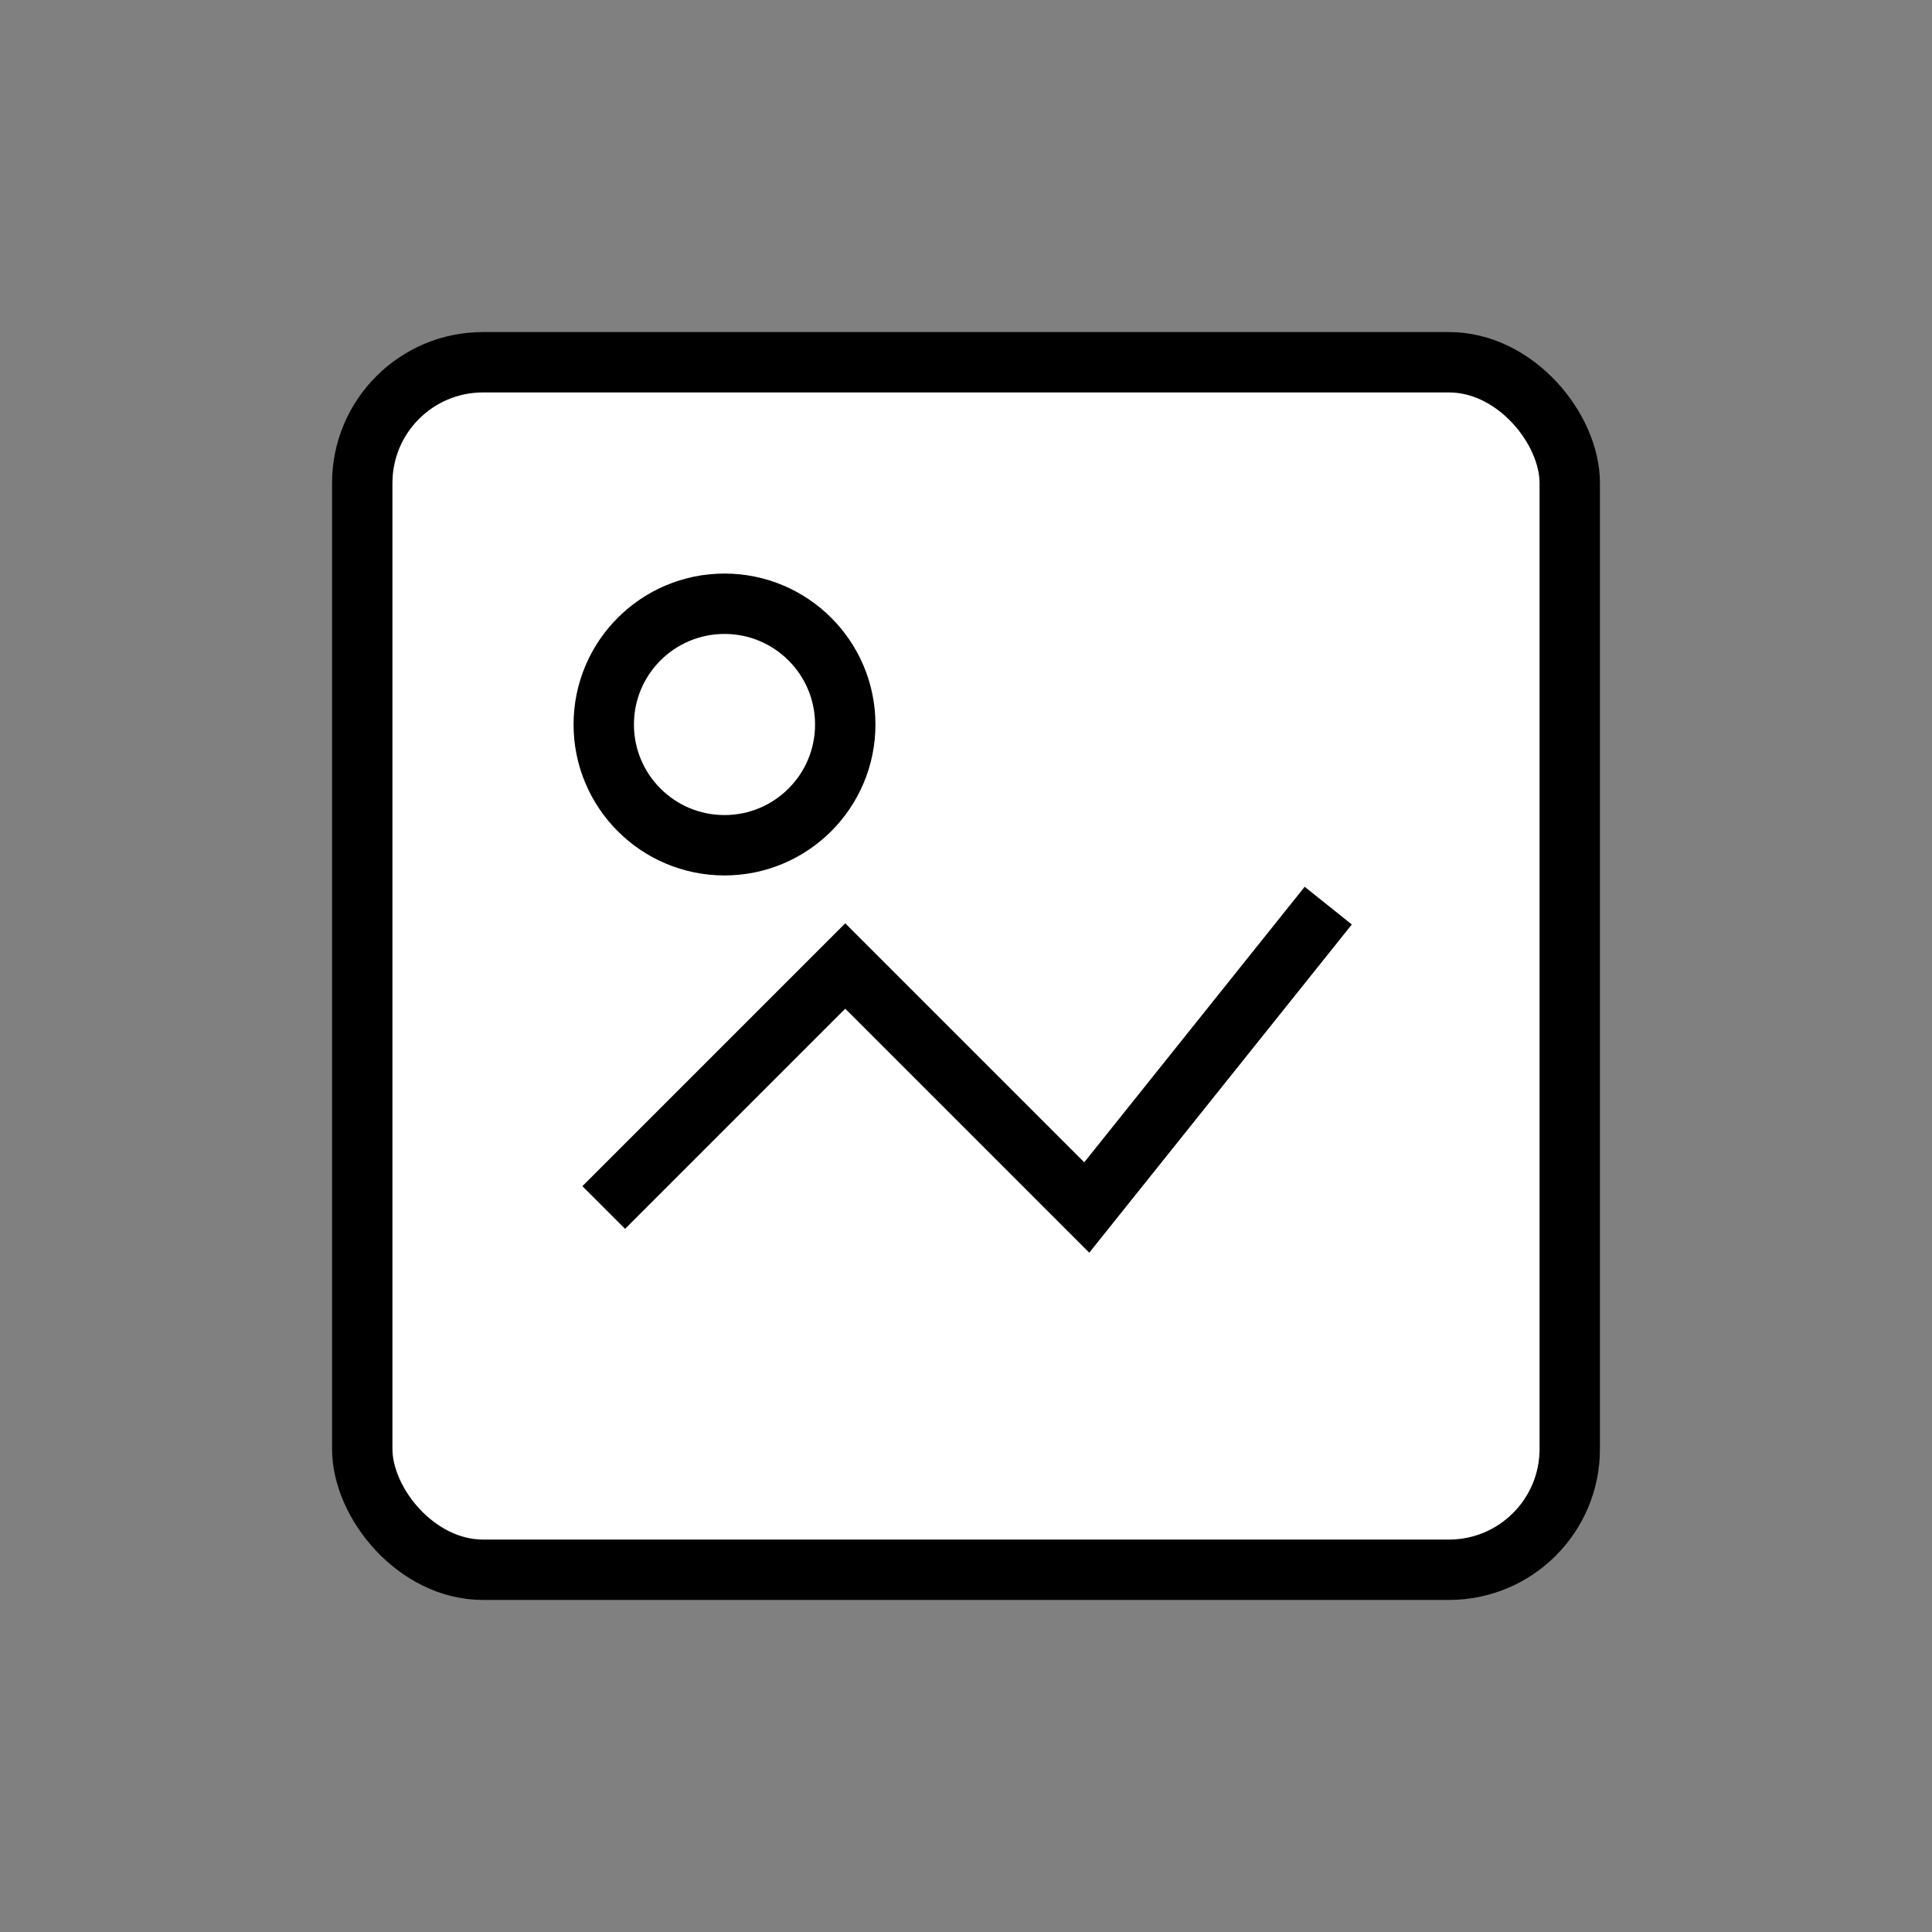 <svg width="64" height="64" viewBox="0 0 64 64" fill="none" xmlns="http://www.w3.org/2000/svg">
<rect x="0" y="0" width="64" height="64" fill="#808080" stroke="none"/>
<title>Analyse d’images</title>
<rect x="12" y="12" width="40" height="40" rx="4" stroke="#000" stroke-width="2" fill="white"/>
<circle cx="24" cy="24" r="4" stroke="#000" stroke-width="2"/>
<polyline points="20,40 28,32 36,40 44,30" stroke="#000" stroke-width="2" fill="none"/>
</svg>